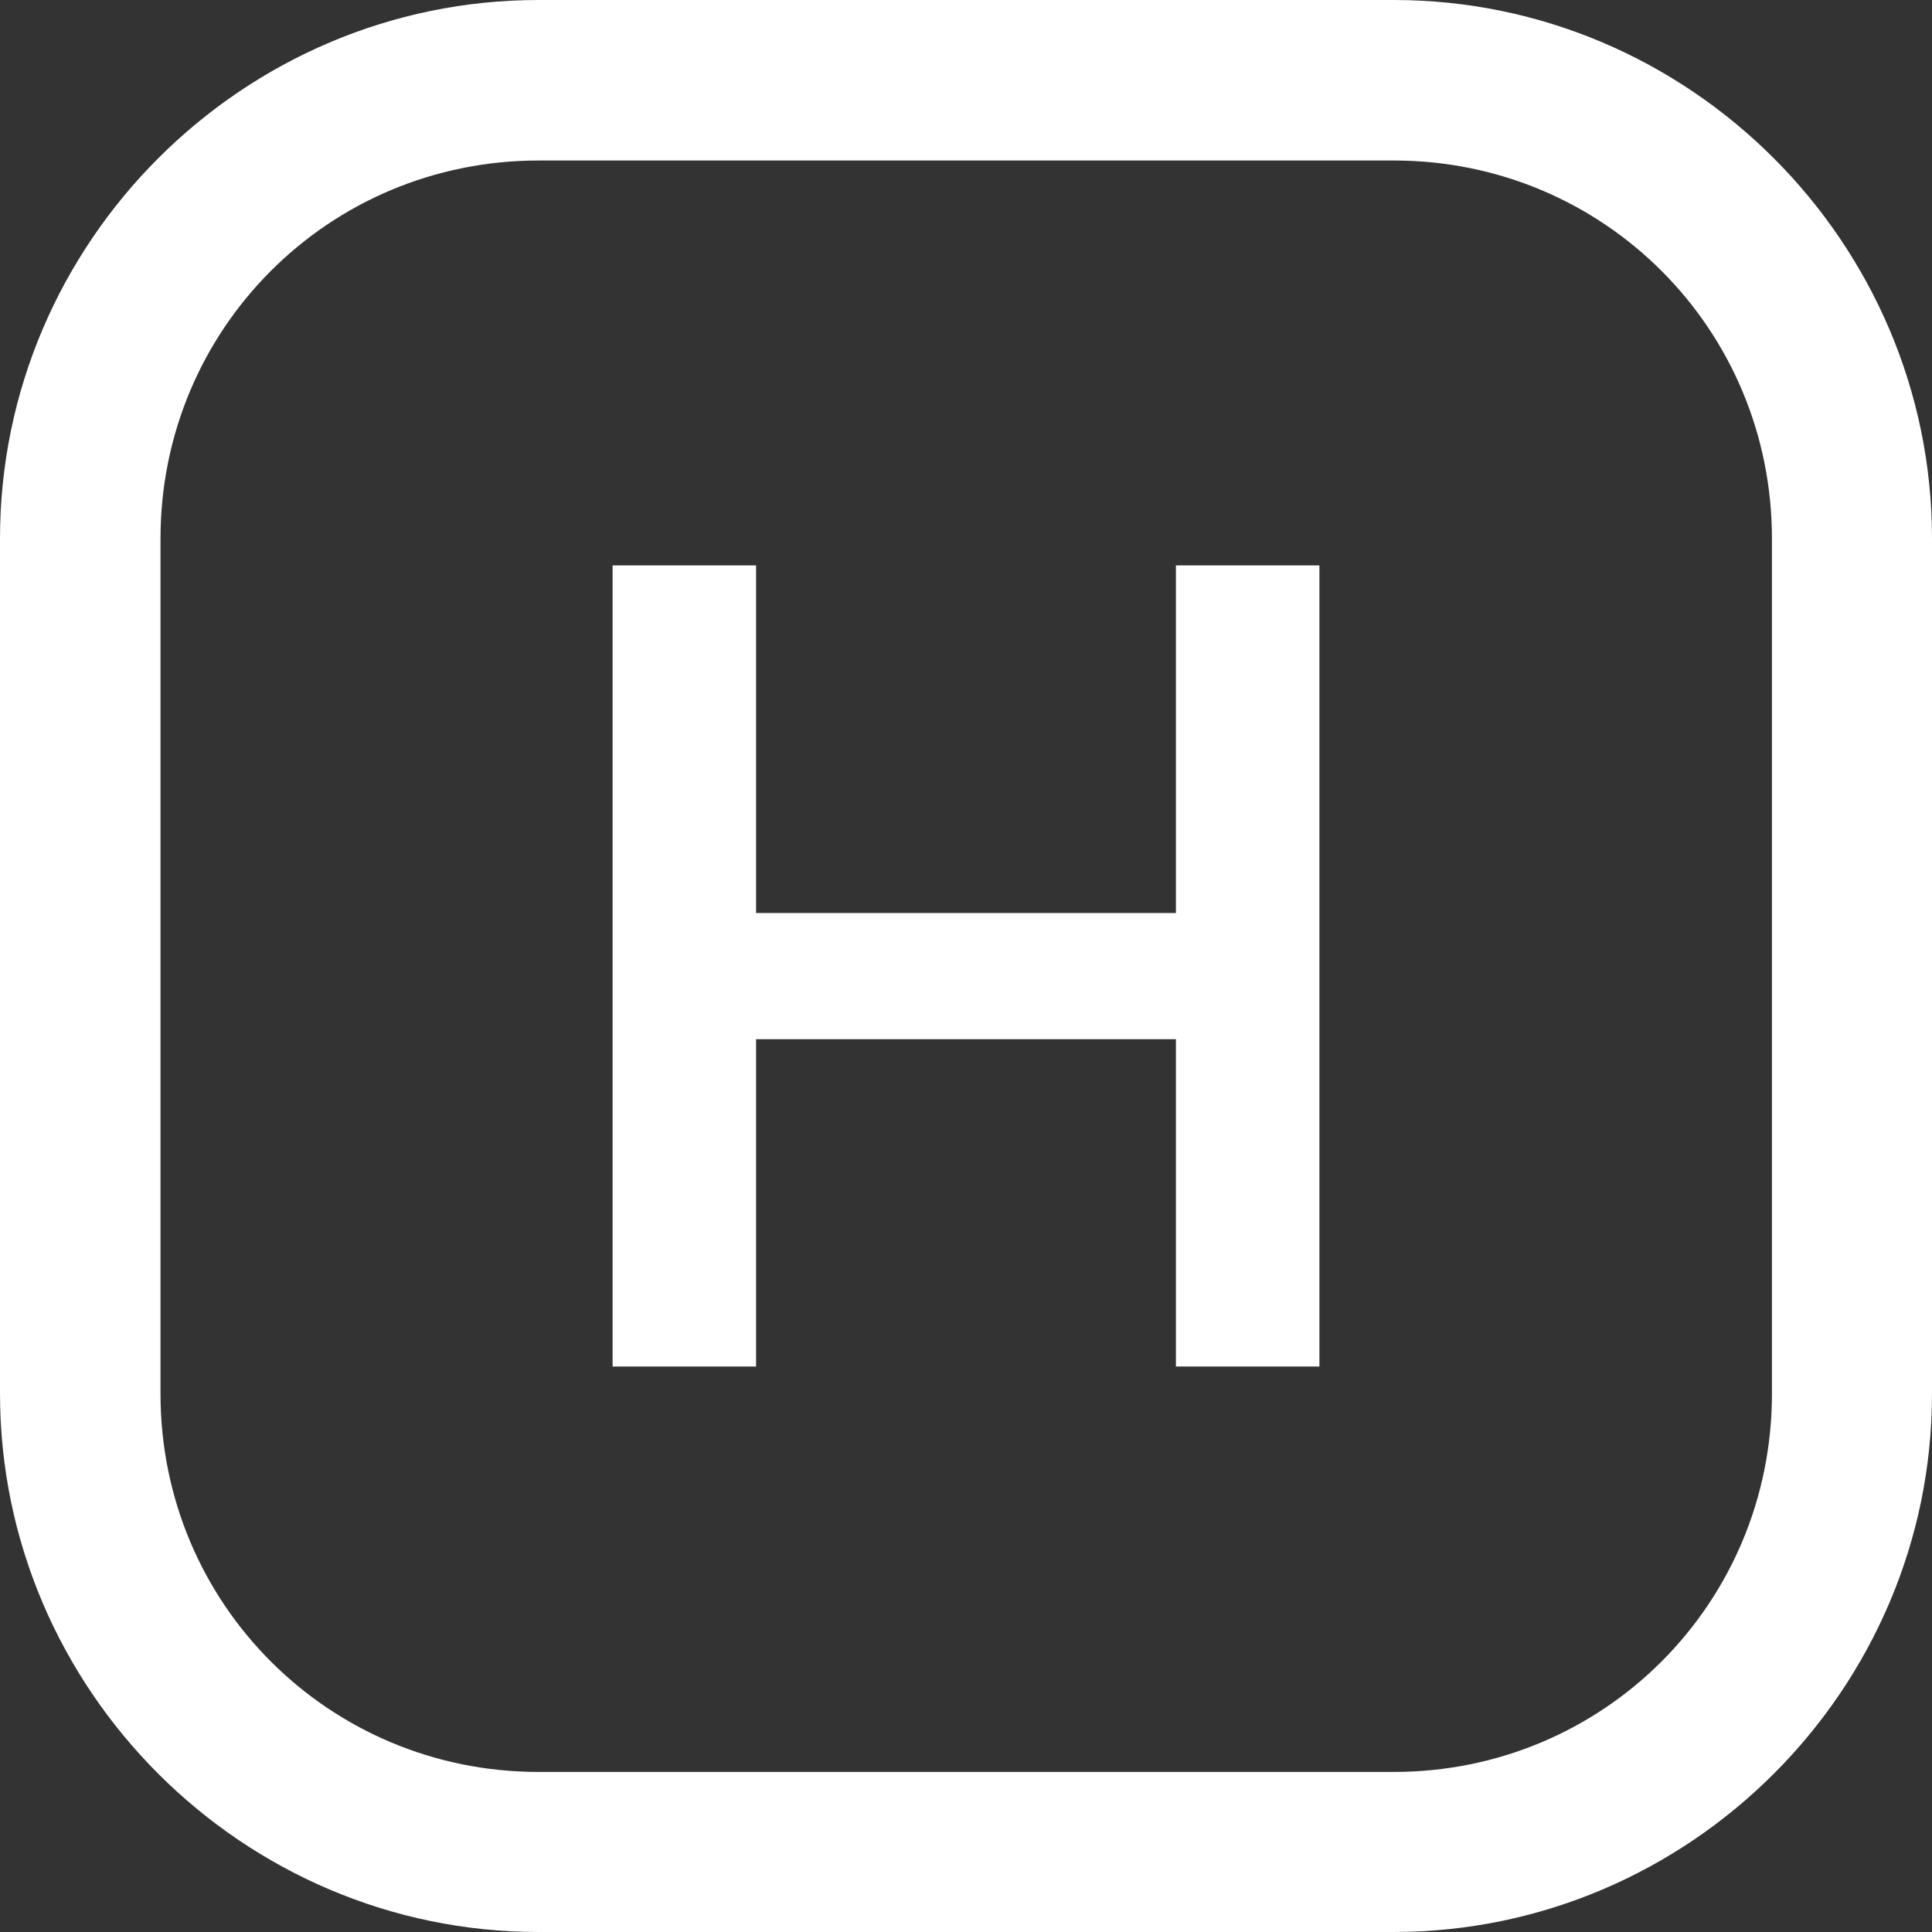 <svg width="26" height="26" viewBox="0 0 26 26" fill="none" xmlns="http://www.w3.org/2000/svg">
<rect x="0" y="0" width="26" height="26" fill="#333333" stroke="none"/>
<path d="M18.752 26H7.248C3.263 26 0 22.737 0 18.752V7.248C0 3.263 3.263 0 7.248 0H18.757C22.737 0 26 3.263 26 7.248V18.757C26 22.737 22.737 26 18.752 26ZM7.248 2.16C4.425 2.16 2.16 4.425 2.16 7.248V18.757C2.16 21.58 4.425 23.846 7.248 23.846H18.757C21.58 23.846 23.846 21.58 23.846 18.757V7.248C23.846 4.425 21.58 2.16 18.757 2.16H7.248Z" fill="white"/>
<path d="M8.244 18.346V7.609H10.175V12.287H15.825V7.609H17.756V18.39H15.825V13.985H10.175V18.39H8.244V18.346Z" fill="white"/>
</svg>
